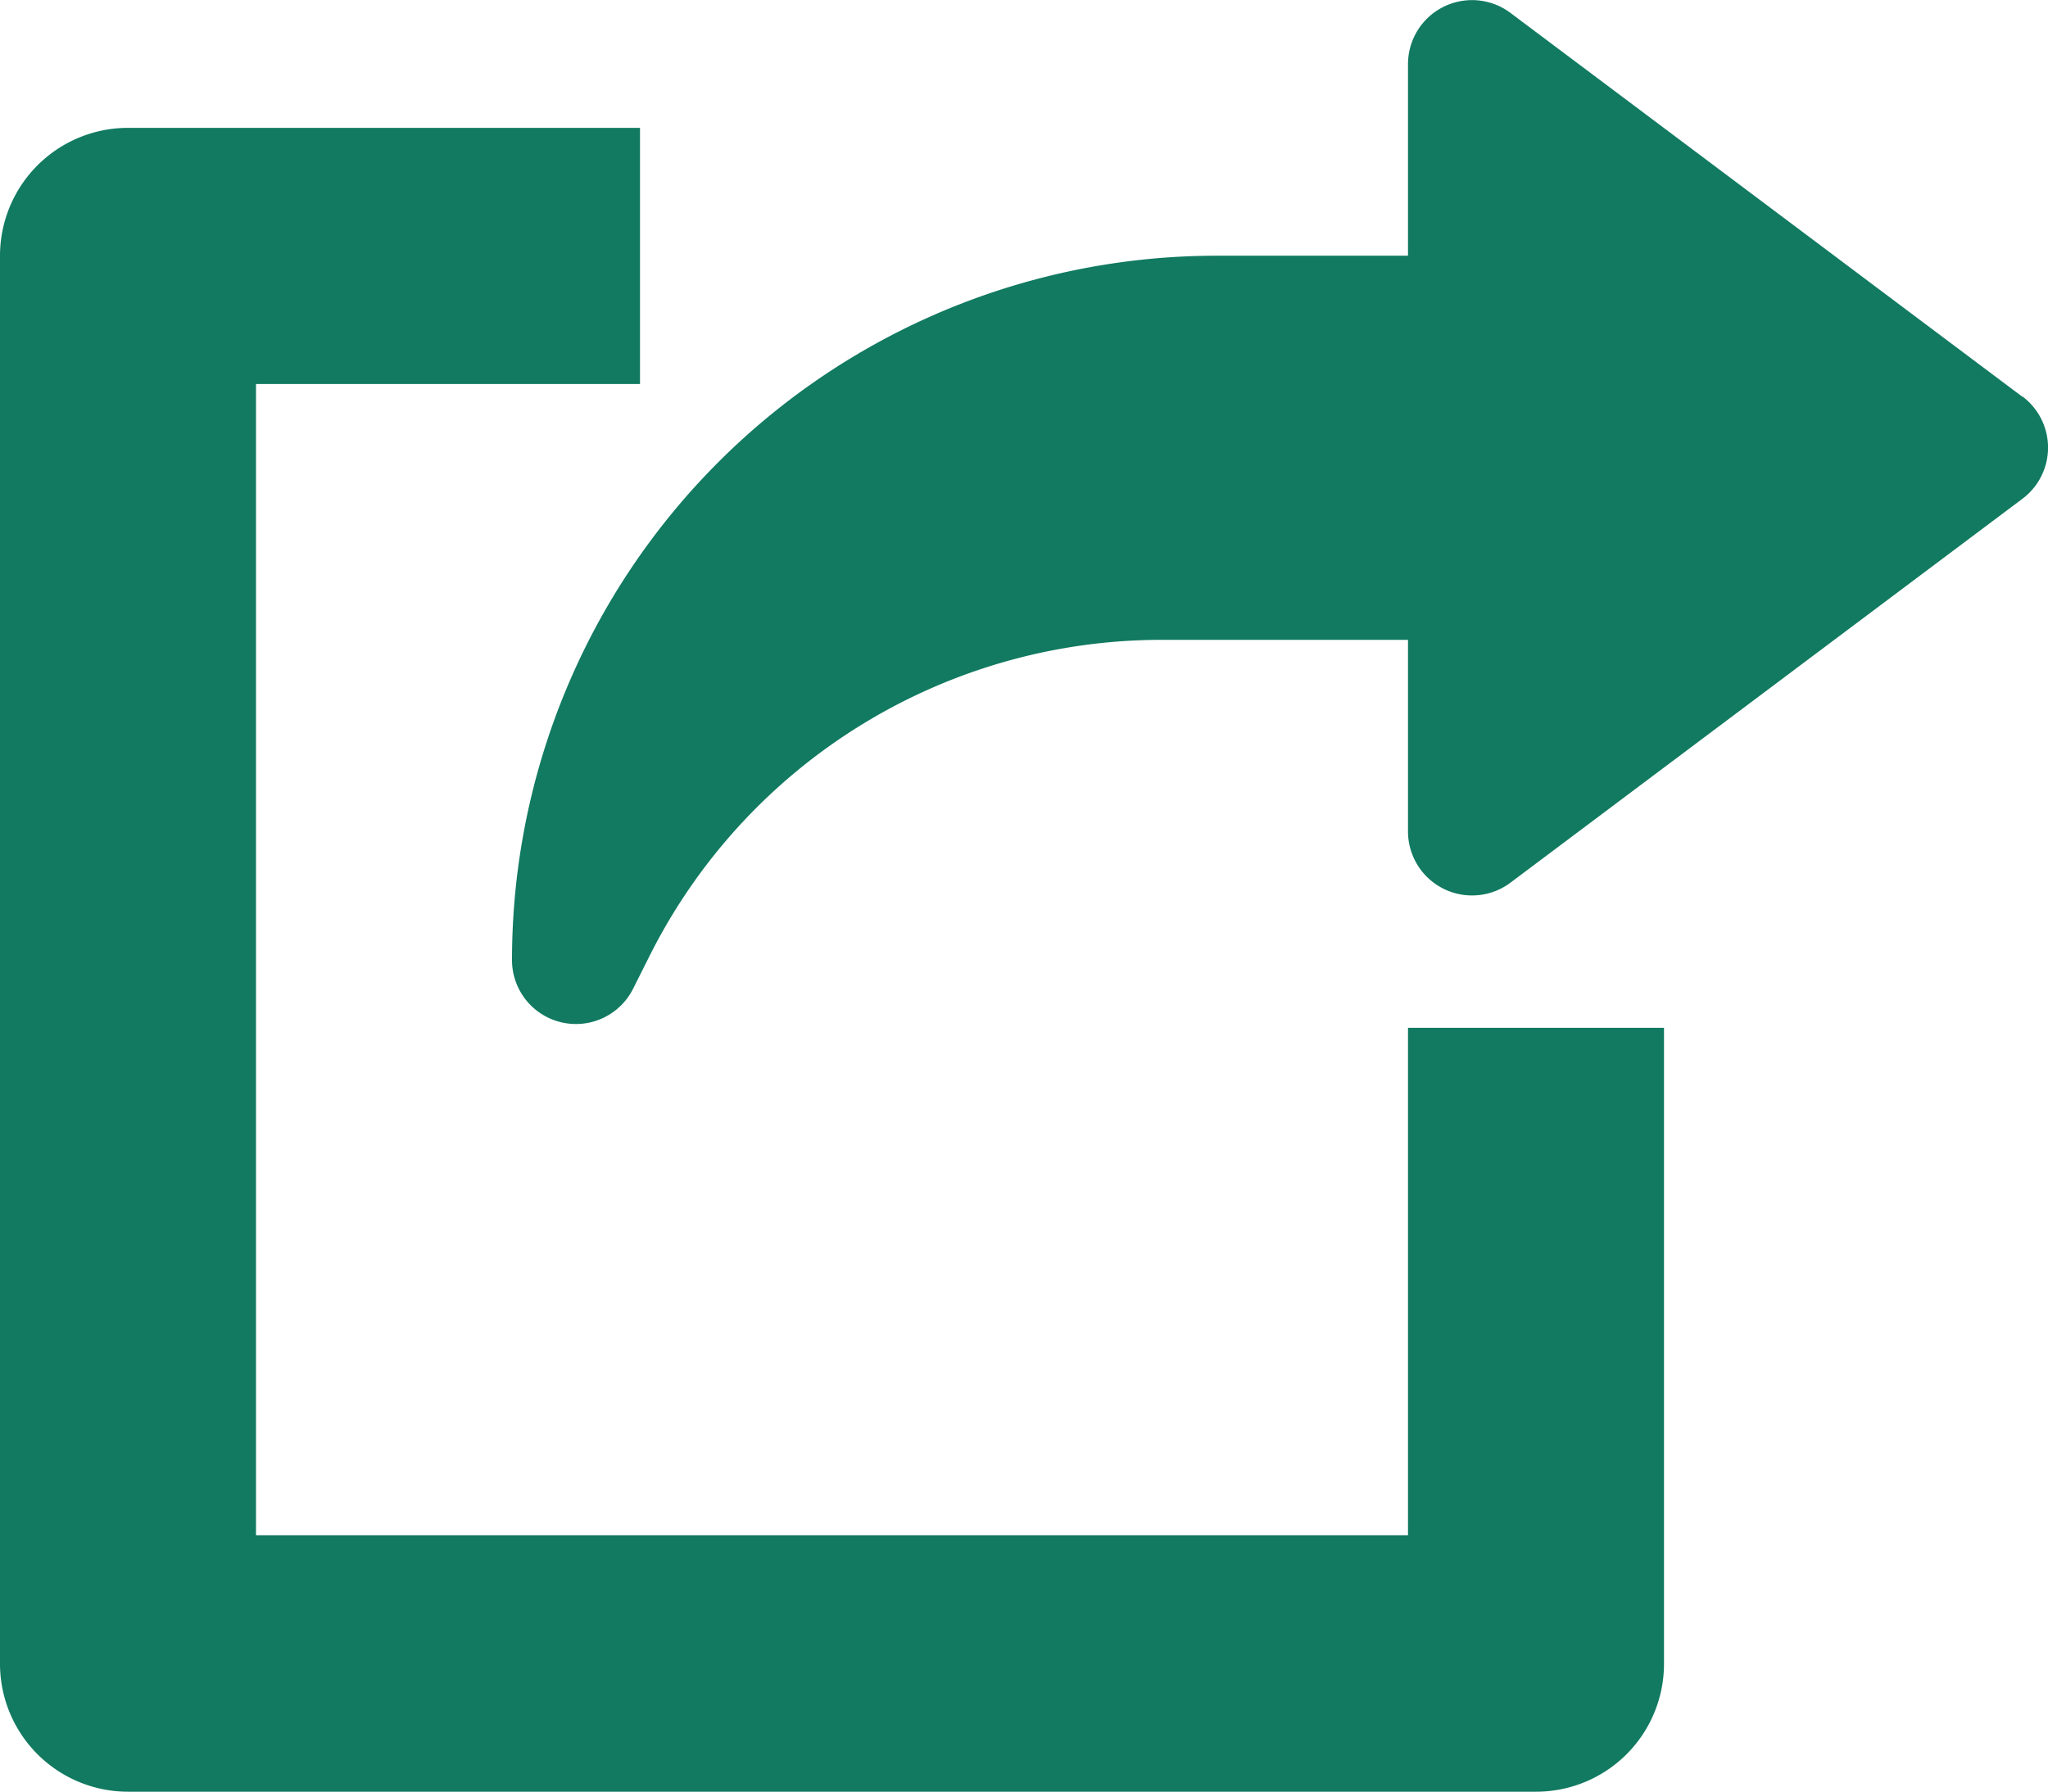 <svg xmlns="http://www.w3.org/2000/svg" width="18.16" height="15.89" viewBox="0 0 18.16 15.89">
  <g id="export" transform="translate(0 -31.998)">
    <g id="Group_1927" data-name="Group 1927" transform="translate(0 33.134)">
      <g id="Group_1926" data-name="Group 1926">
        <path id="Path_1820" data-name="Path 1820" d="M12.485,71.982v4.5H2.27V66.272H5.675V64H1.135A1.135,1.135,0,0,0,0,65.137V77.622a1.135,1.135,0,0,0,1.135,1.135H13.62a1.134,1.134,0,0,0,1.135-1.135v-5.64Z" transform="translate(0 -64.002)" fill="#117A61"/>
      </g>
    </g>
    <g id="Group_1929" data-name="Group 1929" transform="translate(4.54 31.998)">
      <g id="Group_1928" data-name="Group 1928">
        <path id="Path_1821" data-name="Path 1821" d="M141.393,35.517l-4.54-3.405a.568.568,0,0,0-.908.454v1.7h-1.7A6.249,6.249,0,0,0,128,40.511a.567.567,0,0,0,1.075.254l.134-.267a5.079,5.079,0,0,1,4.568-2.825h2.168v1.7a.568.568,0,0,0,.908.454l4.54-3.405a.567.567,0,0,0,0-.908Z" transform="translate(-128 -31.998)" fill="#117A61"/>
      </g>
    </g>
  </g>
</svg>
